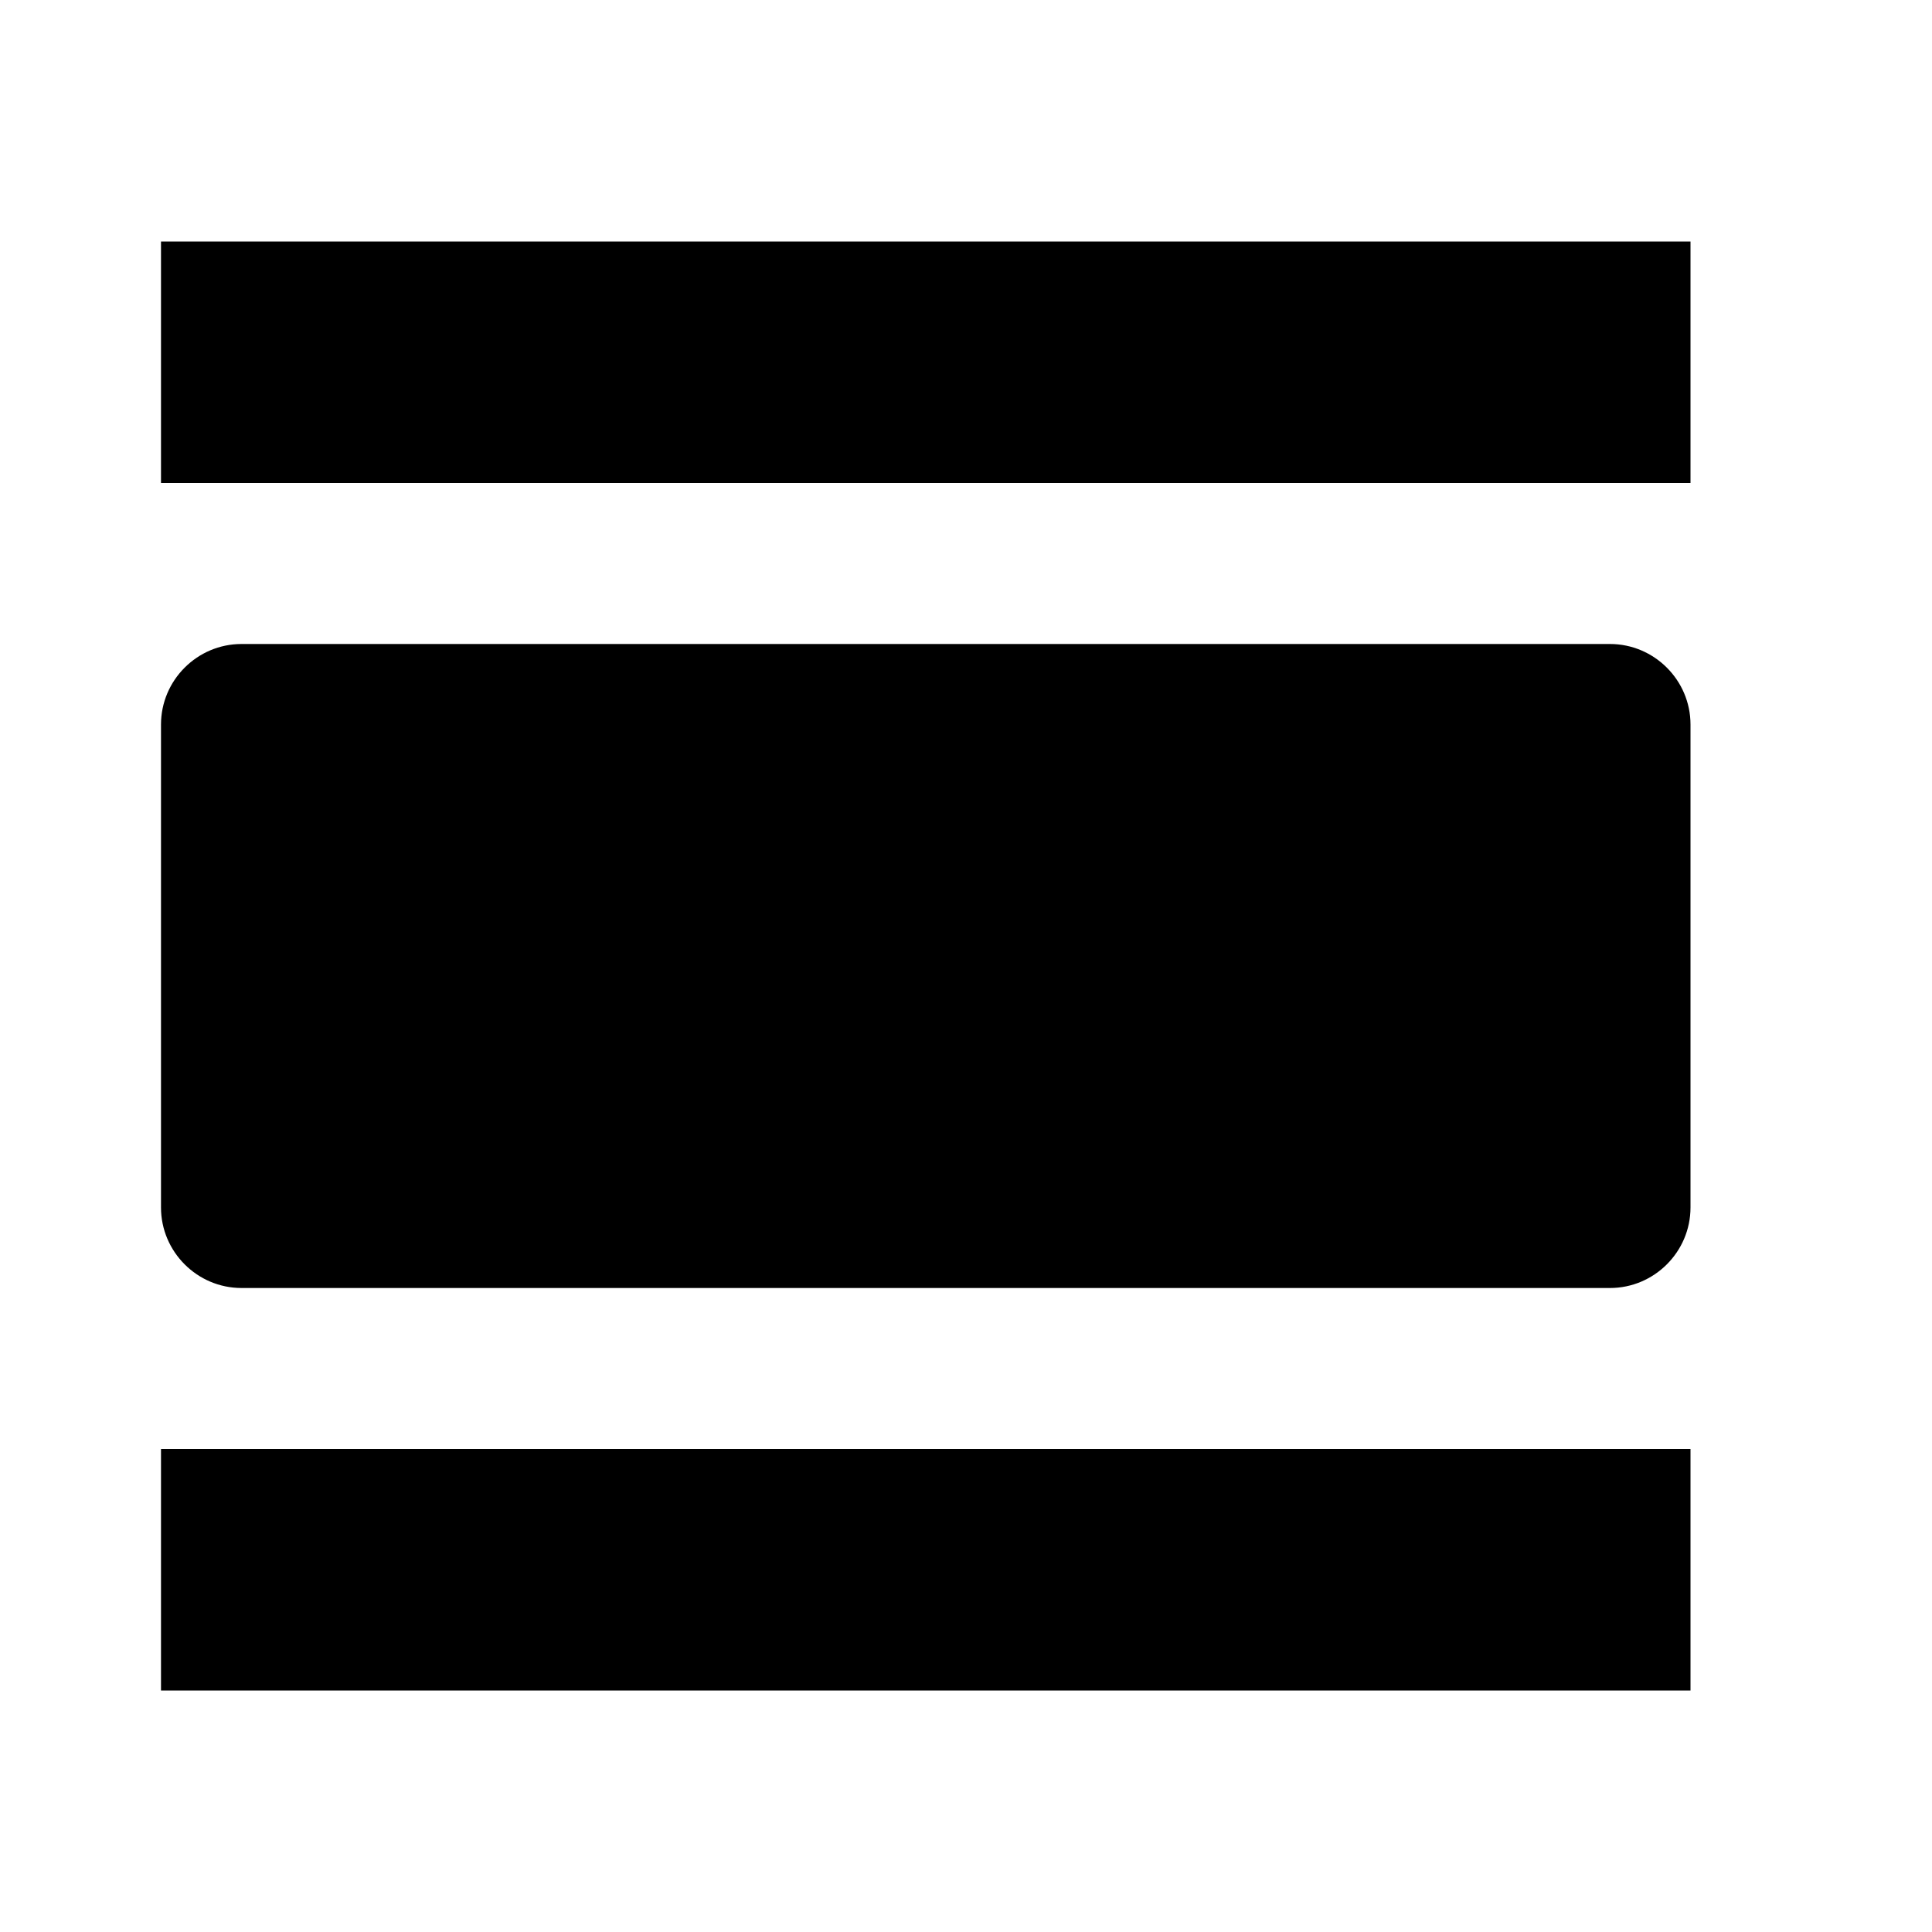 <?xml version="1.0" encoding="UTF-8"?><!DOCTYPE svg PUBLIC "-//W3C//DTD SVG 1.1//EN" "http://www.w3.org/Graphics/SVG/1.1/DTD/svg11.dtd"><svg xmlns="http://www.w3.org/2000/svg" xmlns:xlink="http://www.w3.org/1999/xlink" version="1.1" width="24" height="24" viewBox="0 0 24 24"><path d="M2,3V6H21V3M20,8H3C2.45,8 2,8.45 2,9V15C2,15.55 2.45,16 3,16H20C20.55,16 21,15.55 21,15V9C21,8.45 20.55,8 20,8M2,21H21V18H2V21Z" /></svg>